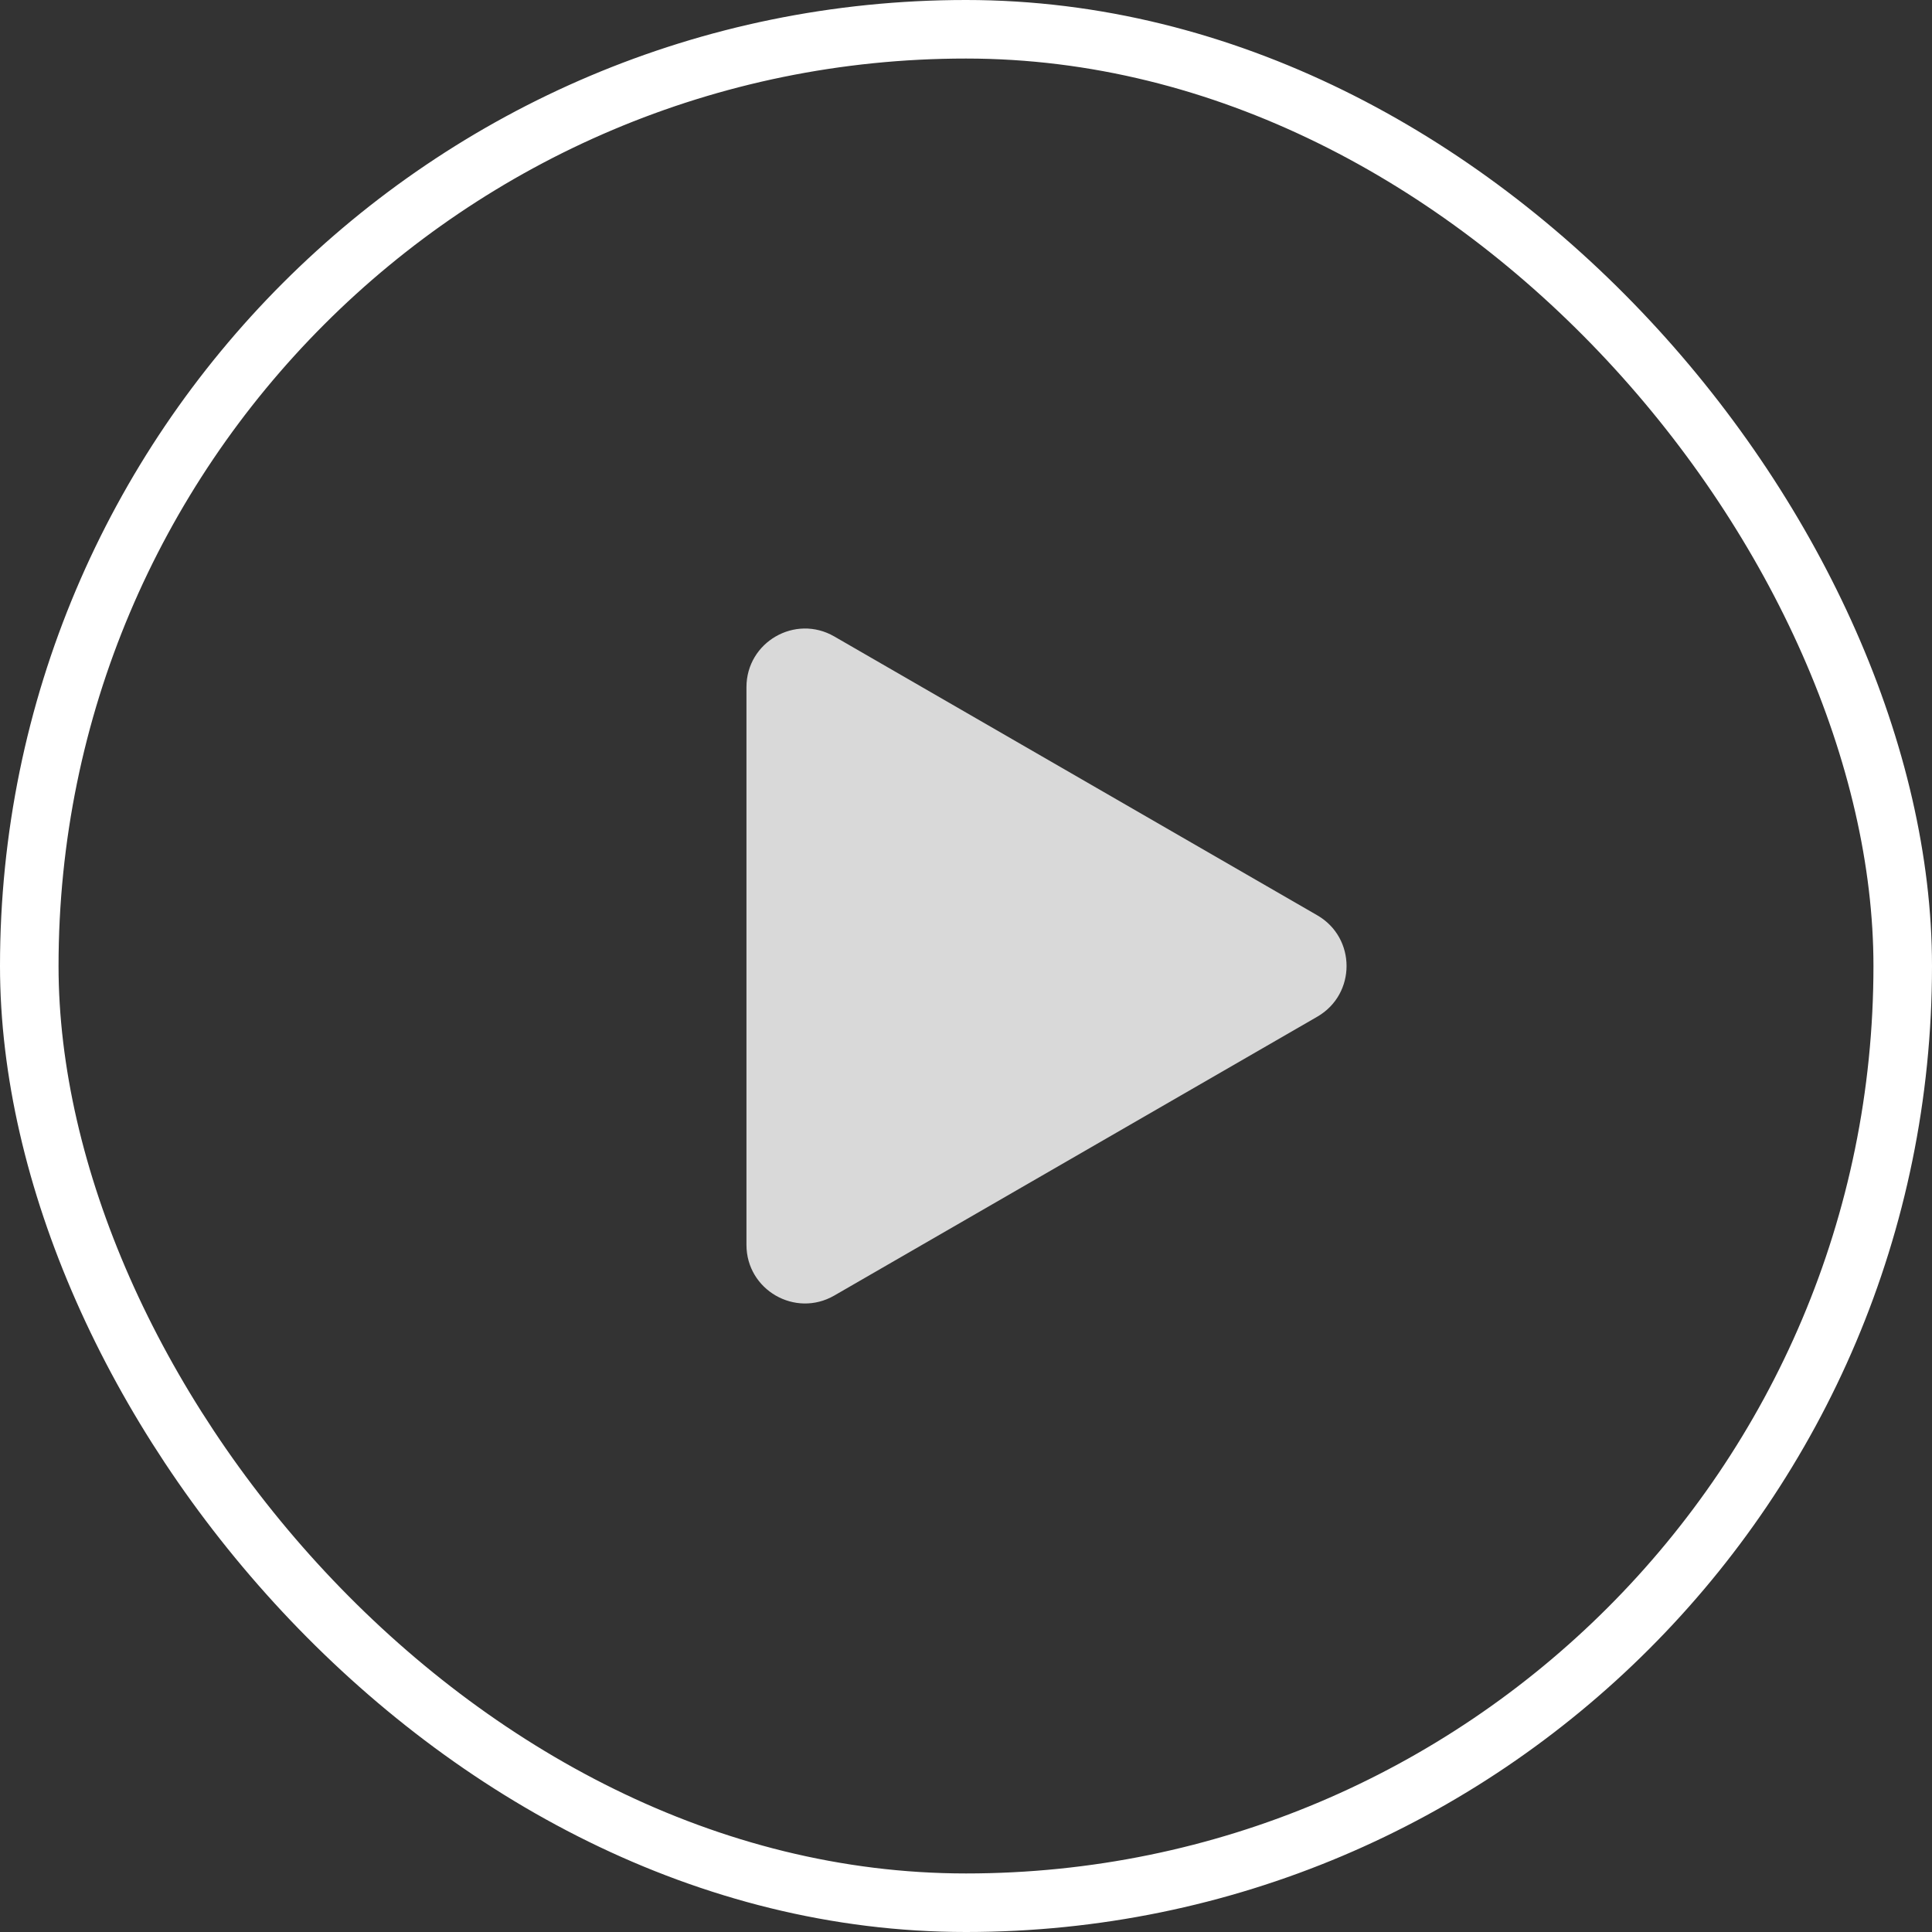 <svg width="33" height="33" viewBox="0 0 33 33" fill="none" xmlns="http://www.w3.org/2000/svg">
<rect x="0" y="0" width="33" height="33" fill="#333333" stroke="none"/>
<rect x="0.5" y="0.5" width="32" height="32" rx="16" stroke="white"/>
<path d="M22.5 15.634C23.167 16.019 23.167 16.981 22.5 17.366L14.25 22.129C13.583 22.514 12.75 22.033 12.75 21.263L12.75 11.737C12.75 10.967 13.583 10.486 14.25 10.871L22.5 15.634Z" fill="#D9D9D9"/>
</svg>
